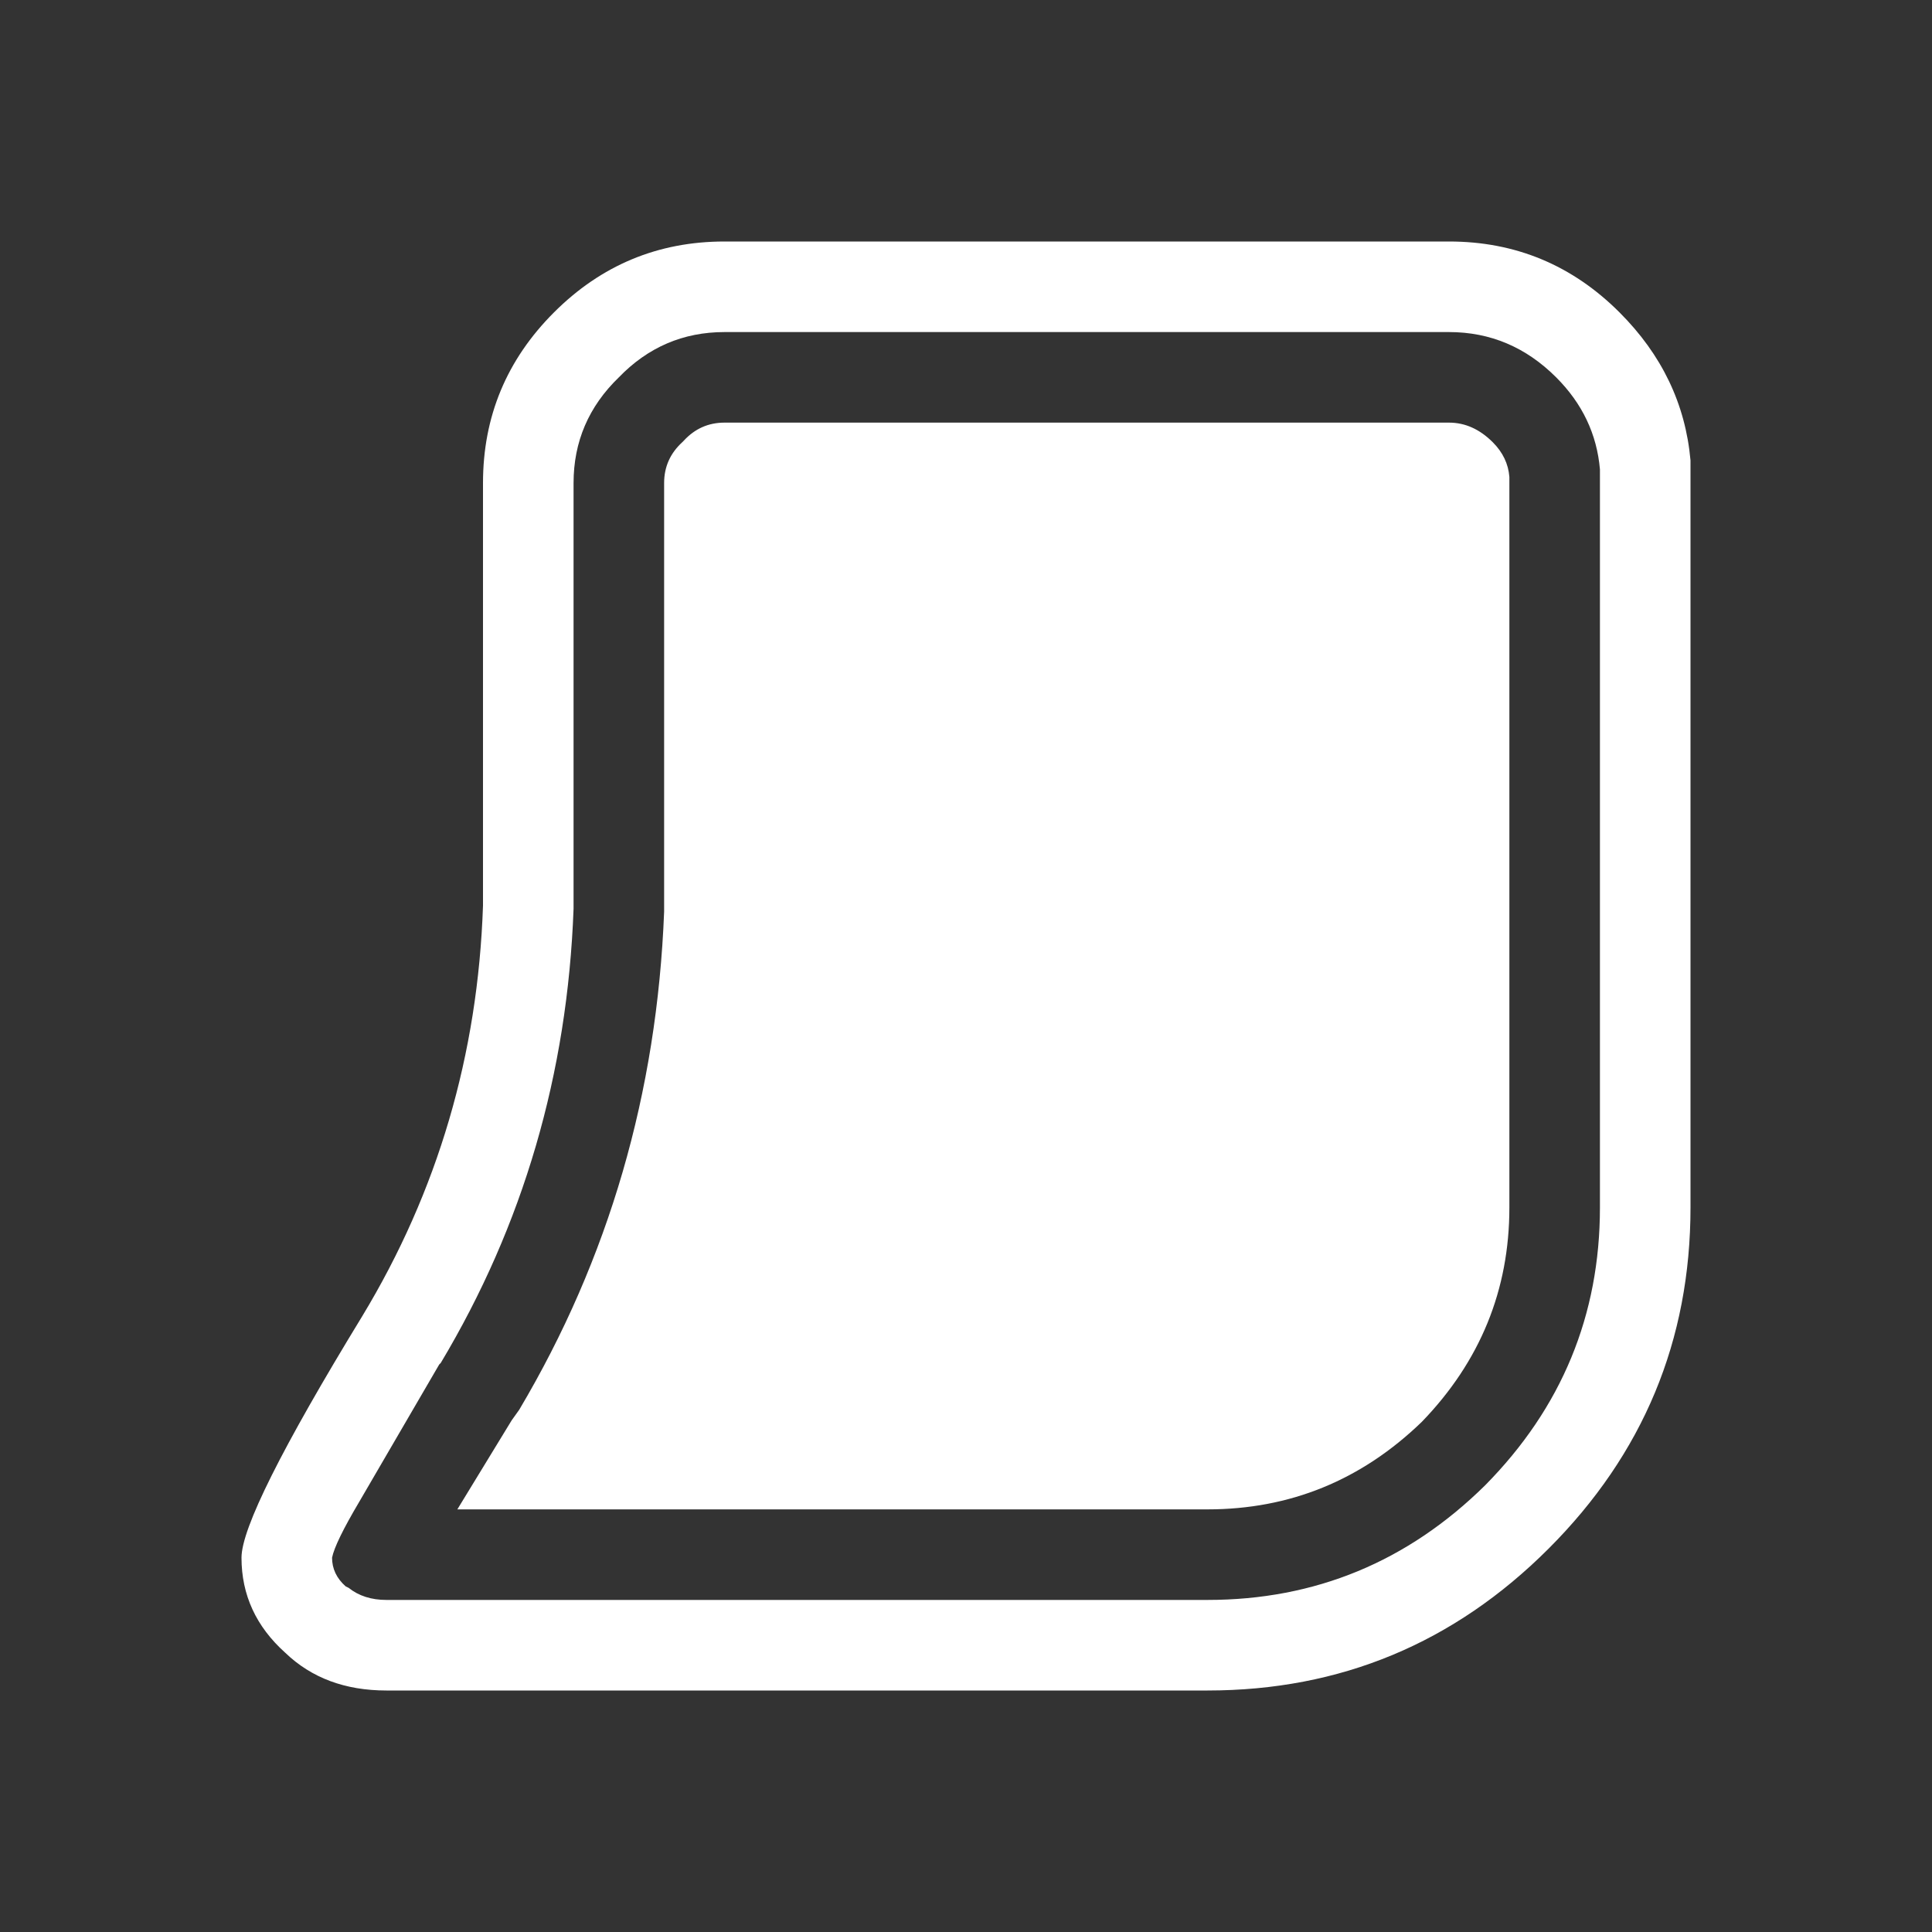 <svg width="64" height="64" xmlns="http://www.w3.org/2000/svg" xmlns:xlink="http://www.w3.org/1999/xlink">
  <rect width="100%" height="100%" fill="#333333" stroke="none"/>
  <defs/>
  <g>
    <path stroke="none" fill="#FFFFFF" d="M22 30 L22 16 Q22 15.2 22.6 14.65 L22.65 14.6 Q23.2 14 24 14 L48 14 Q48.8 14 49.45 14.65 49.95 15.15 50 15.8 L50 16 50 40 Q50 44.1 47.1 47.1 44.1 50 40 50 L15.15 50 16.95 47.05 17.2 46.7 Q21.65 39.2 22 30.2 L22 30.1 22 30 M16 30 L16 16 Q16 12.7 18.35 10.35 20.7 8 24 8 L48 8 Q51.3 8 53.65 10.35 55.75 12.45 56 15.25 L56 16 56 40 Q56 46.6 51.3 51.3 46.6 56 40 56 L12.8 56 Q10.75 56 9.45 54.75 8 53.45 8 51.6 8 50.15 12 43.6 15.75 37.4 16 30 M48 11 L24 11 Q21.95 11 20.5 12.5 19 13.95 19 16 L19 30 19 30.1 Q18.7 38.3 14.6 45.15 L14.55 45.2 11.9 49.75 Q11.1 51.1 11 51.6 11 52.15 11.45 52.55 L11.55 52.6 Q12.05 53 12.8 53 L40 53 Q45.35 53 49.2 49.2 53 45.35 53 40 L53 16 53 15.55 Q52.85 13.8 51.55 12.5 50.05 11 48 11"/>
  </g>
</svg>